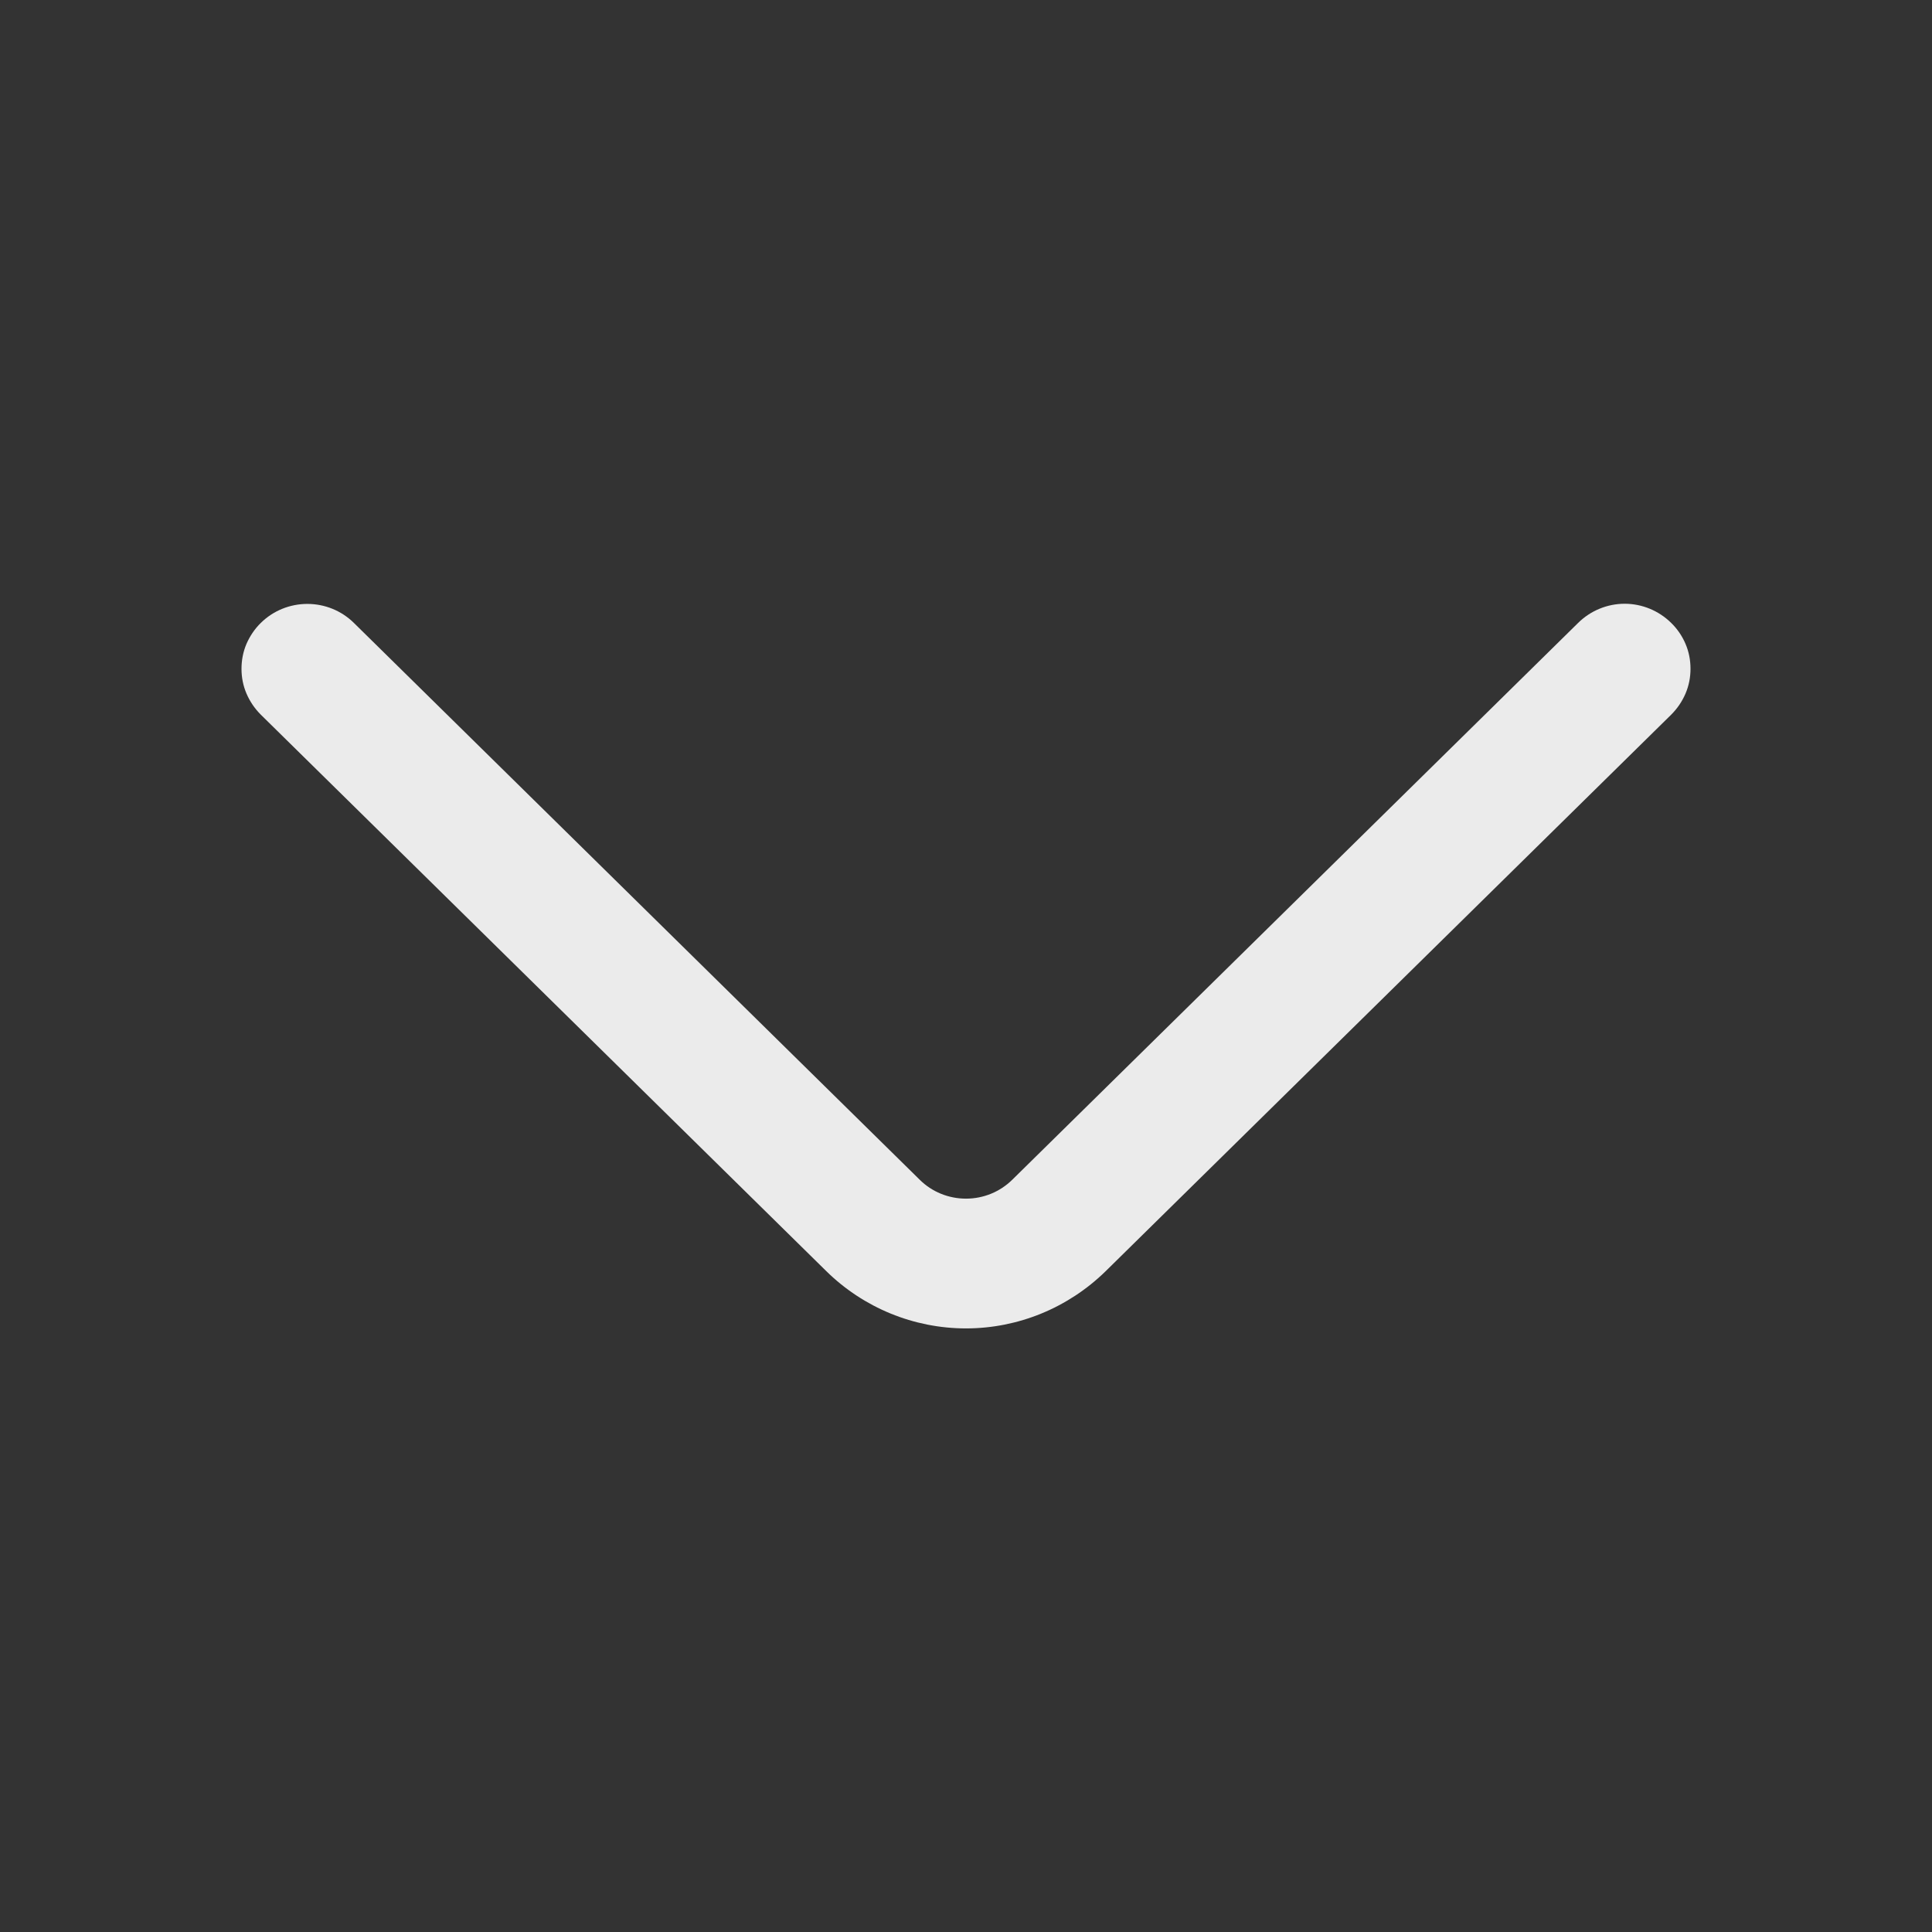 <svg width="12" height="12" viewBox="0 0 12 12" fill="none" xmlns="http://www.w3.org/2000/svg">
<rect x="0" y="0" width="12" height="12" fill="#333333" stroke="none"/>
<path d="M9.802 3.869L6.288 7.327C6.211 7.403 6.108 7.445 6 7.445C5.892 7.445 5.788 7.403 5.712 7.327L2.198 3.869C2.121 3.793 2.017 3.751 1.909 3.751C1.801 3.751 1.697 3.793 1.62 3.869C1.582 3.906 1.552 3.951 1.531 3.999C1.51 4.048 1.5 4.101 1.5 4.154C1.5 4.207 1.51 4.259 1.531 4.308C1.552 4.357 1.582 4.401 1.62 4.439L5.133 7.896C5.364 8.123 5.676 8.251 6 8.251C6.324 8.251 6.635 8.123 6.867 7.896L10.38 4.439C10.418 4.401 10.448 4.357 10.469 4.308C10.49 4.259 10.5 4.207 10.5 4.154C10.5 4.1 10.49 4.048 10.469 3.999C10.448 3.95 10.418 3.906 10.38 3.869C10.303 3.793 10.199 3.75 10.091 3.75C9.983 3.75 9.879 3.793 9.802 3.869Z" fill="#EBEBEB"/>
</svg>
